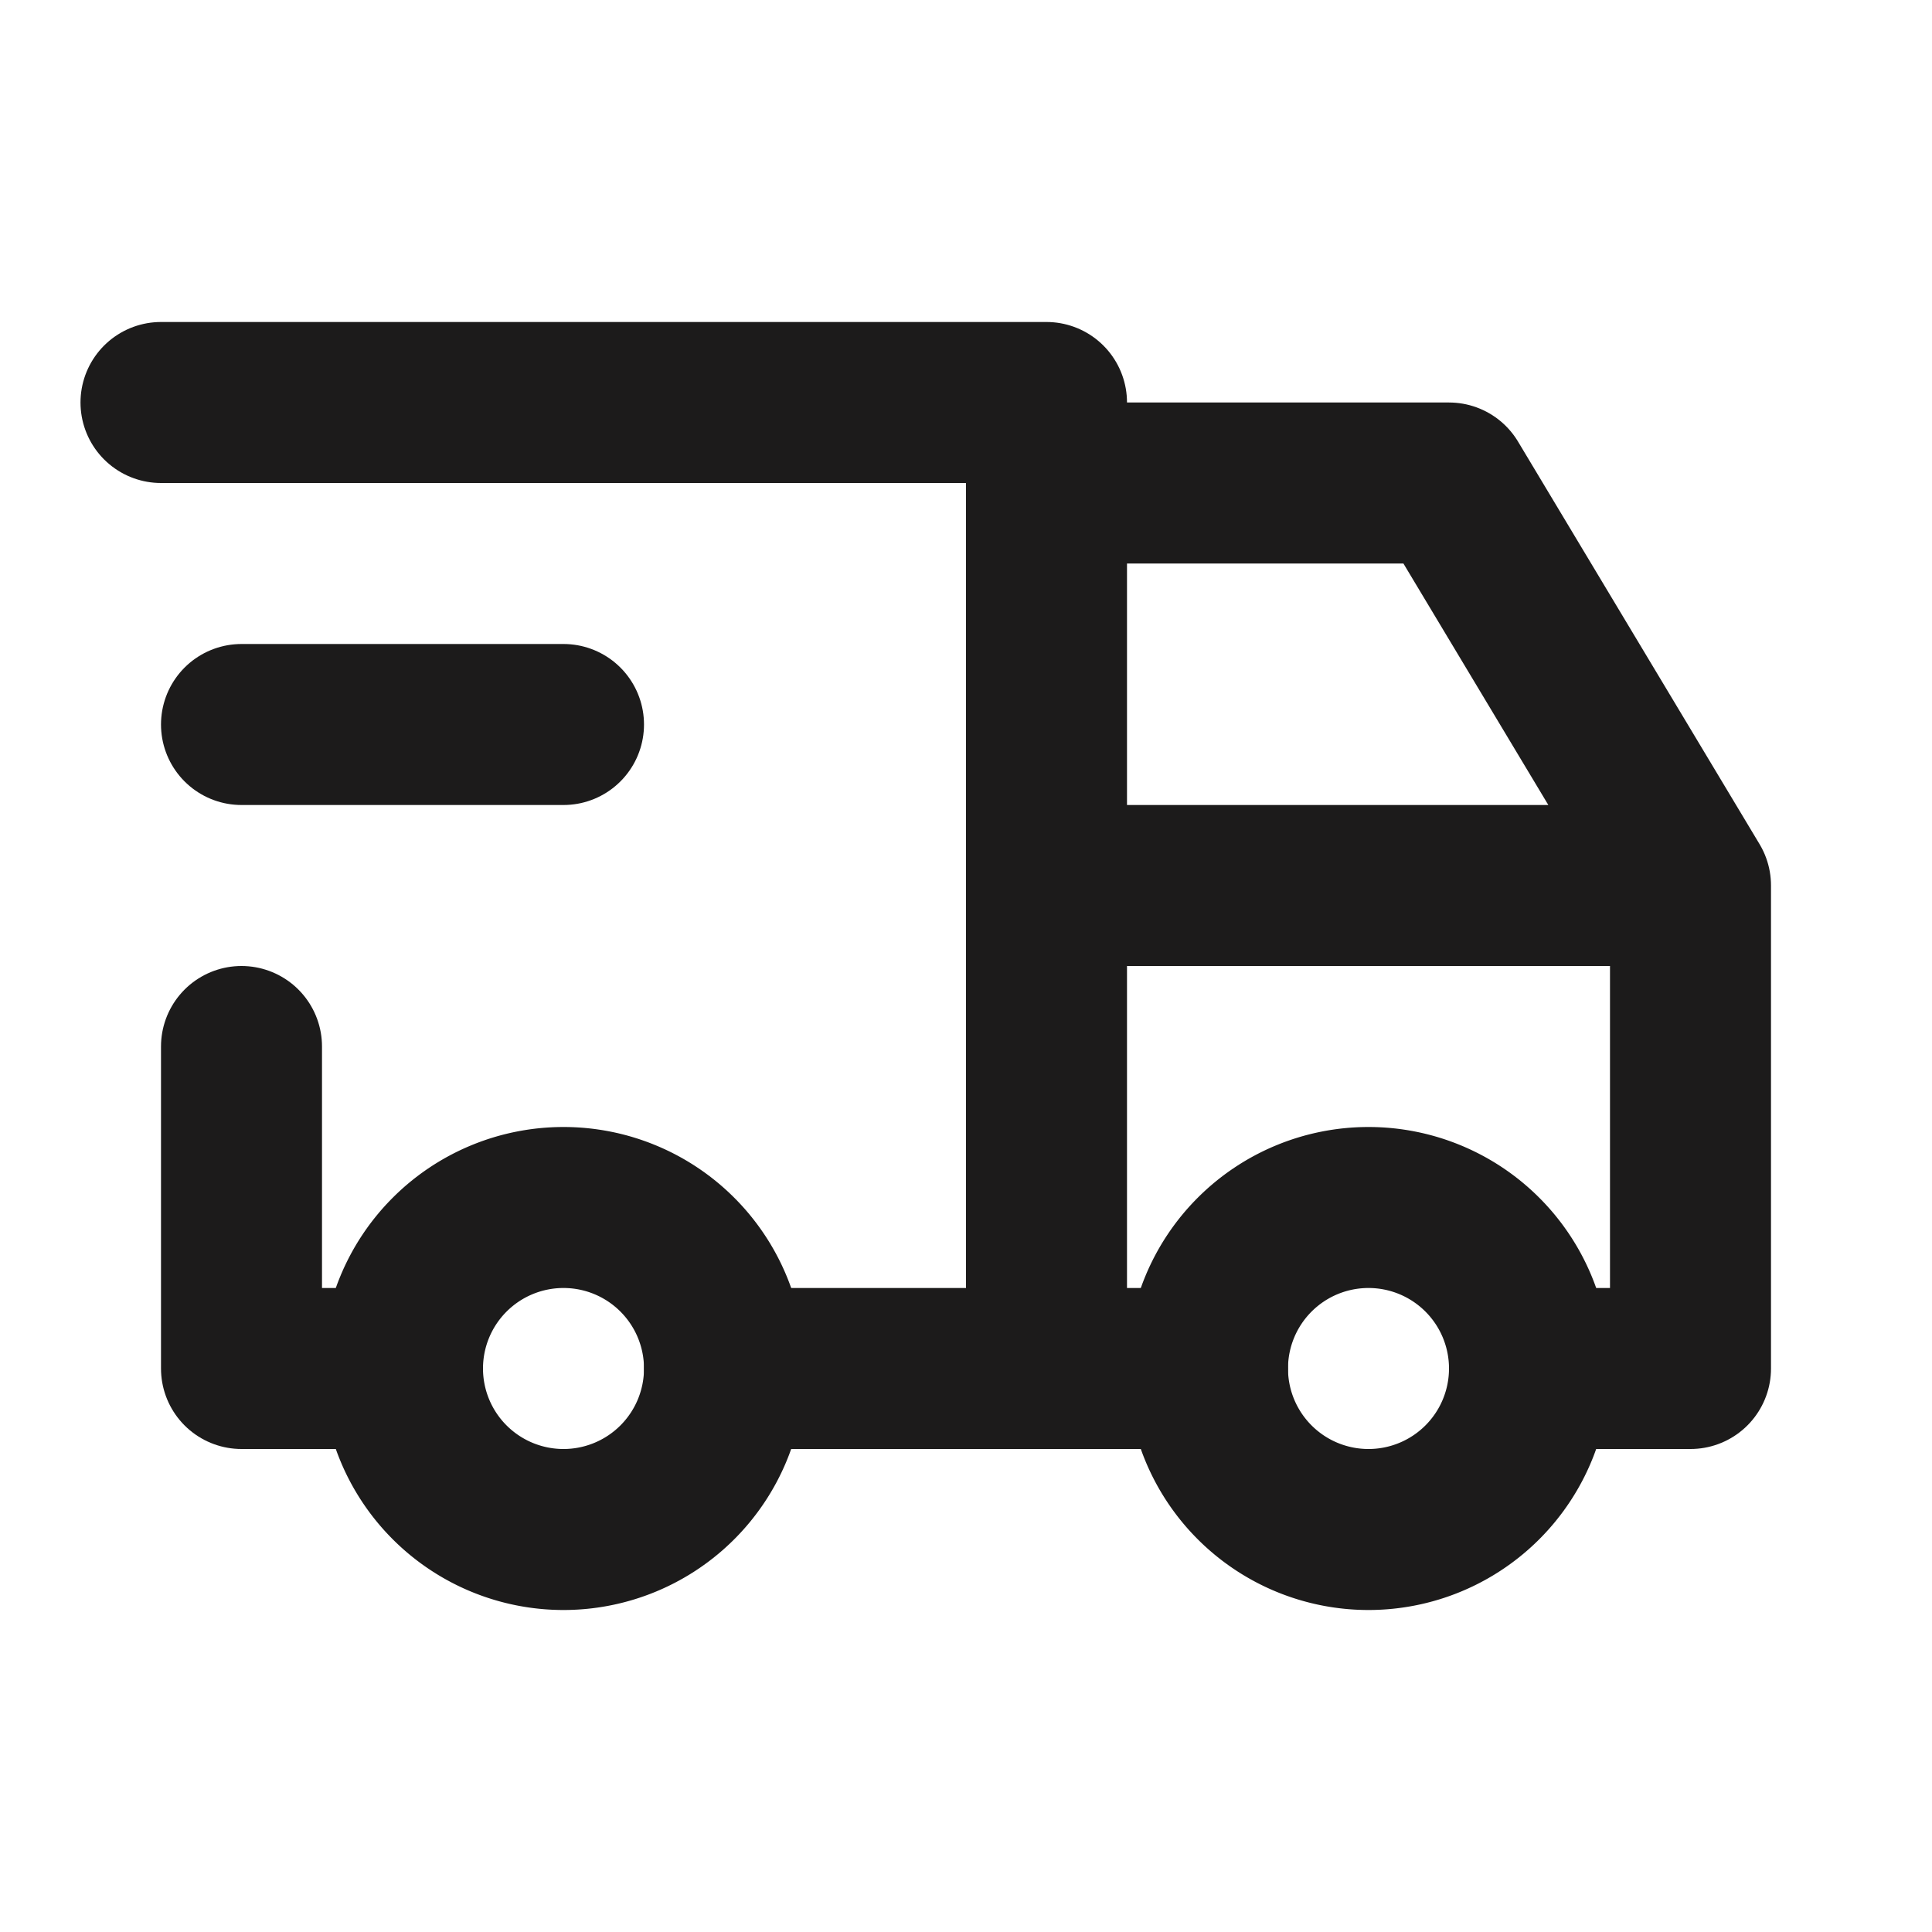 <svg class="icon icon-tabler icons-tabler-outline icon-tabler-truck-delivery" stroke-linejoin="round" stroke-linecap="round" stroke-width="2" stroke="#1C1B1B" fill="none" viewBox="0 0 24 24" height="24" width="24" xmlns="http://www.w3.org/2000/svg">
  <path fill="none" d="M0 0h24v24H0z" stroke="none"></path>
  <path d="M7 17m-2 0a2 2 0 1 0 4 0a2 2 0 1 0 -4 0"></path>
  <path d="M17 17m-2 0a2 2 0 1 0 4 0a2 2 0 1 0 -4 0"></path>
  <path d="M5 17h-2v-4m-1 -8h11v12m-4 0h6m4 0h2v-6h-8m0 -5h5l3 5"></path>
  <path d="M3 9l4 0"></path>
</svg>